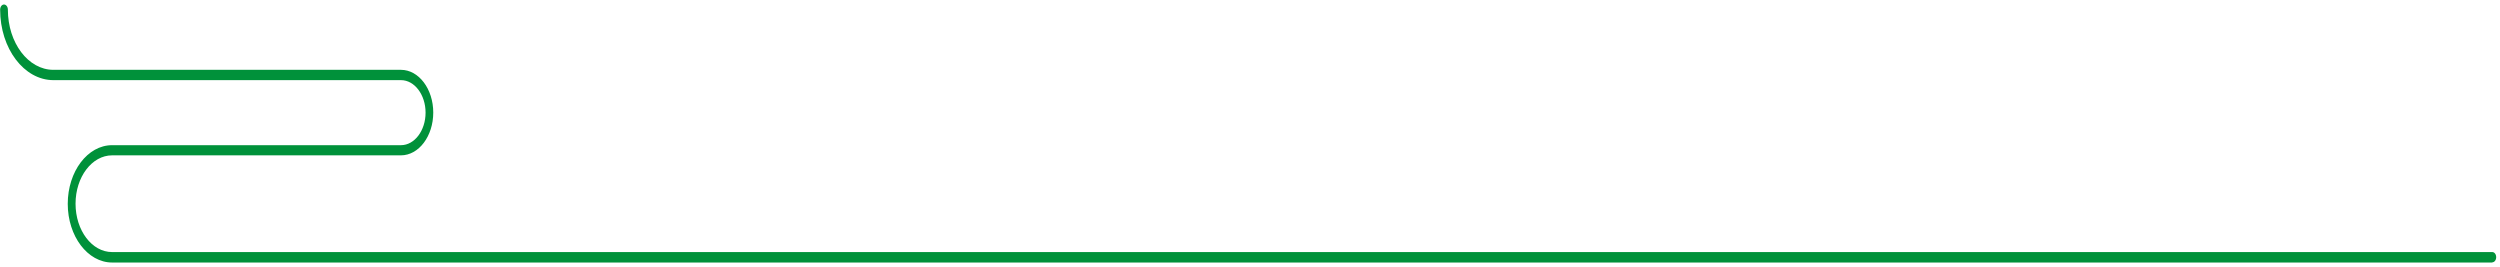 <svg width="328" height="35" viewBox="0 0 328 35" fill="none" xmlns="http://www.w3.org/2000/svg">
<path d="M326.992 34.442H14.708C11.504 34.442 8.889 30.993 8.889 26.744C8.889 22.496 11.497 19.047 14.708 19.047H52.61C54.387 19.047 55.835 17.131 55.835 14.78C55.835 12.429 54.387 10.514 52.61 10.514H7.009C3.153 10.514 0.018 6.365 0.018 1.264C0.018 0.891 0.244 0.592 0.525 0.592C0.807 0.592 1.033 0.891 1.033 1.264C1.033 5.621 3.709 9.161 7.002 9.161H52.603C54.943 9.161 56.843 11.675 56.843 14.771C56.843 17.866 54.943 20.381 52.603 20.381H14.708C12.066 20.381 9.912 23.222 9.912 26.726C9.912 30.23 12.059 33.071 14.708 33.071H326.992C327.273 33.071 327.5 33.371 327.5 33.743C327.5 34.115 327.273 34.415 326.992 34.415V34.442Z" fill="#00913A"/>
</svg>
